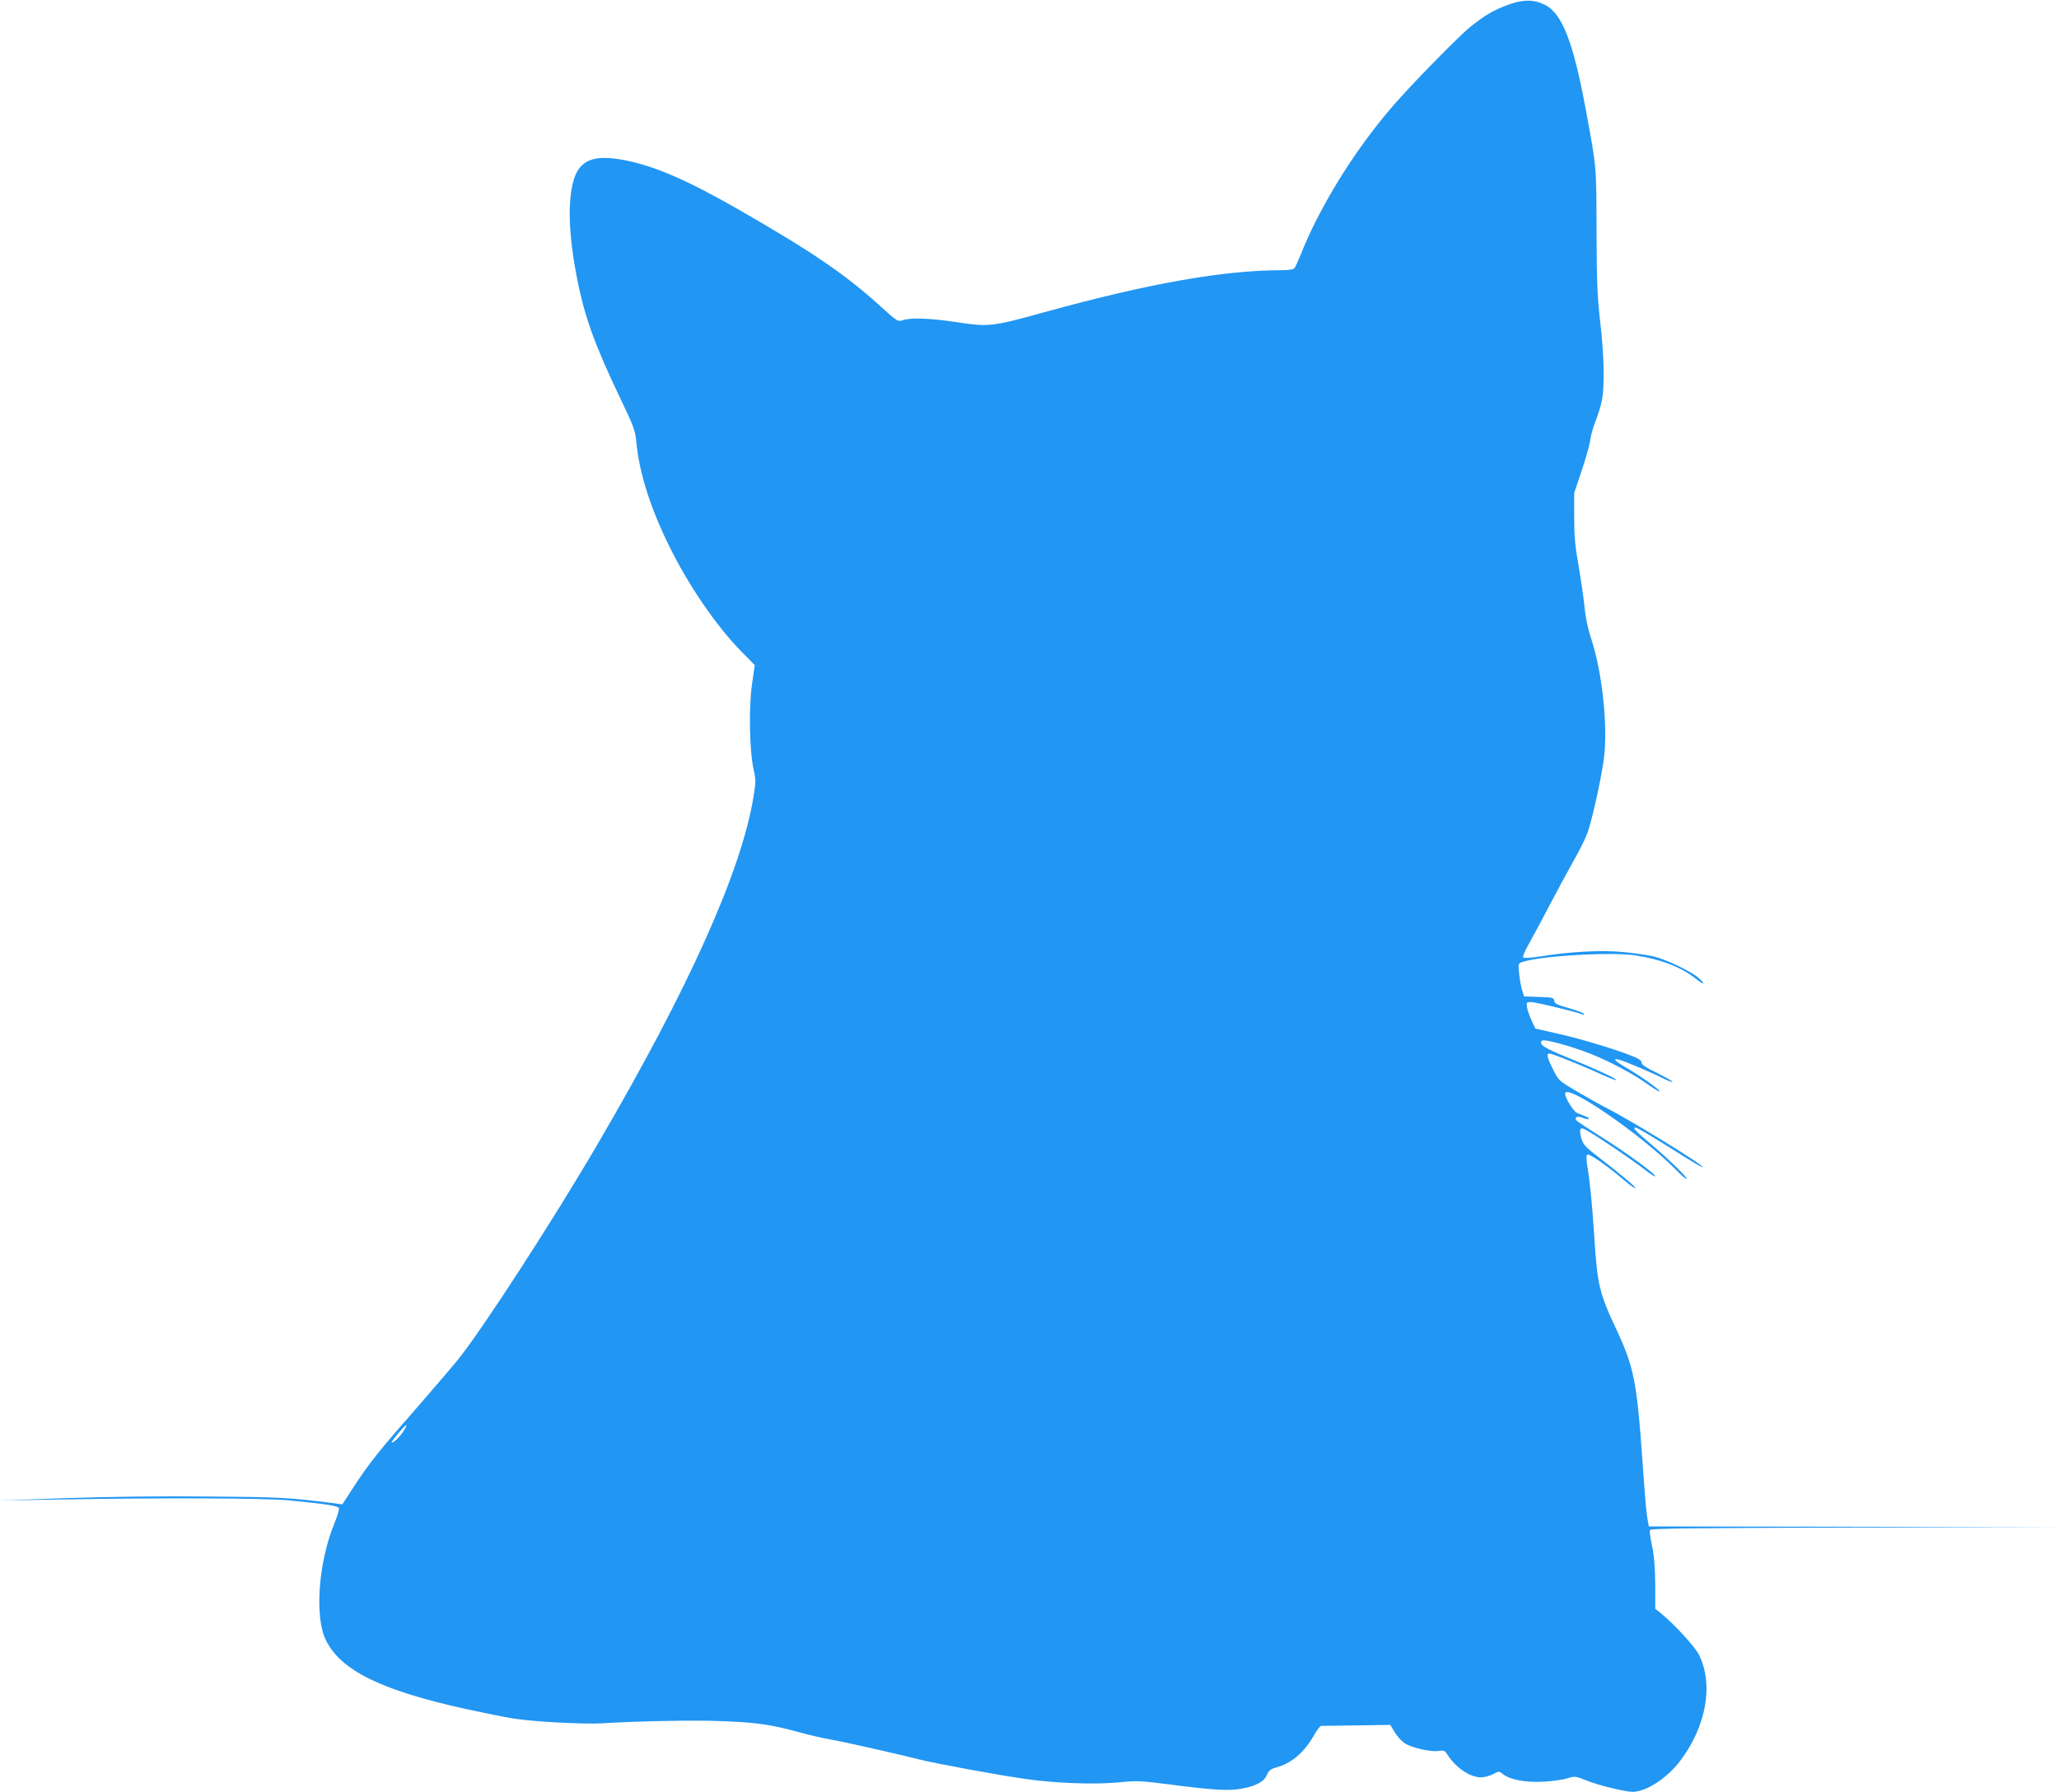 <?xml version="1.0" standalone="no"?>
<!DOCTYPE svg PUBLIC "-//W3C//DTD SVG 20010904//EN"
 "http://www.w3.org/TR/2001/REC-SVG-20010904/DTD/svg10.dtd">
<svg version="1.0" xmlns="http://www.w3.org/2000/svg"
 width="1280pt" height="1114pt" viewBox="0 0 1280 1114"
 preserveAspectRatio="xMidYMid meet">
<g transform="translate(0,1114) scale(0.1,-0.1)"
fill="#2196f3" stroke="none">
<path d="M9380 11112 c-94 -34 -149 -66 -242 -141 -76 -62 -383 -376 -493
-506 -235 -276 -445 -618 -562 -915 -15 -36 -30 -71 -36 -77 -6 -8 -36 -13
-81 -13 -359 0 -823 -82 -1459 -257 -353 -97 -353 -97 -580 -63 -153 22 -268
26 -315 9 -30 -10 -34 -8 -141 89 -213 194 -426 339 -874 596 -327 188 -528
274 -718 311 -242 45 -322 -21 -336 -280 -6 -117 8 -269 43 -449 48 -248 112
-423 277 -767 74 -155 86 -185 92 -250 18 -196 87 -414 205 -654 120 -245 298
-504 453 -660 l79 -80 -17 -119 c-21 -141 -16 -417 10 -530 14 -62 14 -78 0
-165 -74 -462 -399 -1188 -968 -2161 -274 -469 -711 -1144 -866 -1338 -43 -53
-167 -198 -275 -322 -222 -252 -285 -332 -381 -480 l-67 -103 -57 8 c-283 35
-324 37 -771 41 -298 3 -616 -1 -885 -10 l-420 -15 410 7 c628 11 1242 8 1390
-6 231 -22 306 -34 312 -48 3 -8 -11 -54 -31 -102 -97 -241 -121 -576 -50
-719 92 -188 341 -311 869 -428 112 -24 247 -52 301 -60 118 -19 440 -36 549
-29 224 14 582 21 755 13 206 -8 299 -22 470 -69 58 -16 146 -37 195 -45 90
-16 412 -89 555 -125 100 -25 480 -95 655 -120 188 -27 434 -36 582 -21 109
11 132 10 313 -13 268 -35 363 -41 445 -27 92 16 143 44 161 86 11 27 22 36
56 46 97 26 176 93 238 203 18 31 37 56 43 56 7 0 106 1 221 3 l209 3 29 -48
c16 -26 44 -56 62 -67 44 -28 162 -54 208 -47 33 5 39 3 55 -21 50 -81 141
-143 210 -143 21 0 55 9 75 20 36 19 37 19 61 0 45 -35 141 -53 252 -47 55 3
122 12 148 21 48 14 51 14 121 -14 71 -29 239 -70 284 -70 86 0 217 85 299
195 160 213 206 470 116 655 -25 51 -150 188 -240 262 l-33 26 0 149 c-1 104
-6 174 -19 237 -11 49 -17 95 -14 103 4 11 232 13 1277 16 l1271 2 -1277 3
-1278 2 -4 23 c-11 52 -17 122 -36 392 -34 483 -53 577 -160 806 -109 233
-120 278 -140 594 -12 189 -27 336 -42 423 -7 41 -7 67 -1 73 11 11 130 -73
236 -164 32 -27 60 -47 63 -44 6 6 -87 84 -230 194 -75 57 -92 75 -104 111 -8
23 -11 50 -8 58 5 14 13 12 54 -12 74 -43 271 -177 342 -232 35 -28 67 -49 69
-46 11 10 -189 156 -354 258 -60 38 -118 76 -128 84 -27 23 -5 38 33 22 17 -7
33 -10 37 -7 3 4 -6 11 -21 17 -14 5 -37 14 -51 20 -22 8 -75 93 -75 120 0 72
474 -254 690 -474 30 -31 59 -56 64 -56 16 0 -100 114 -216 213 -97 81 -121
107 -102 107 12 0 116 -62 267 -158 82 -52 150 -92 153 -89 11 10 -448 292
-600 369 -34 17 -114 62 -179 100 -117 69 -118 70 -152 139 -37 73 -43 99 -22
99 17 0 211 -78 323 -130 48 -22 89 -38 92 -35 7 7 -147 78 -312 144 -136 55
-172 79 -150 101 12 12 180 -33 300 -81 118 -46 266 -125 351 -186 42 -30 78
-52 80 -49 7 7 -112 92 -199 143 -79 45 -100 68 -50 54 41 -12 197 -78 264
-112 33 -17 62 -28 65 -25 3 3 -39 27 -93 54 -71 34 -99 53 -99 66 0 14 -20
26 -75 47 -114 44 -321 105 -460 136 l-125 28 -23 49 c-13 27 -26 64 -29 82
-5 32 -4 34 25 34 28 0 265 -57 317 -76 14 -5 17 -4 10 4 -5 6 -48 21 -95 35
-69 20 -86 28 -88 45 -3 20 -10 21 -95 24 l-92 3 -12 37 c-7 21 -15 67 -19
103 -6 62 -6 65 17 73 101 38 559 66 707 42 157 -24 283 -73 372 -143 53 -43
69 -40 19 3 -47 42 -201 115 -280 134 -37 8 -121 21 -188 27 -134 13 -328 3
-515 -27 -54 -9 -102 -12 -107 -7 -5 5 12 44 37 88 25 44 82 150 126 235 45
85 109 205 143 265 35 61 75 139 89 175 29 71 88 335 107 475 25 195 -9 525
-76 734 -23 69 -39 144 -45 212 -6 57 -23 172 -37 254 -21 117 -27 183 -27
300 l0 150 47 140 c26 77 50 162 53 190 3 27 19 82 34 120 16 39 33 97 39 129
17 93 13 277 -11 483 -18 159 -22 247 -23 568 -1 408 1 385 -65 744 -79 430
-149 610 -258 662 -68 33 -132 33 -222 1z m-6867 -8862 c-21 -37 -71 -86 -78
-78 -5 5 82 108 91 108 3 0 -3 -14 -13 -30z"/>
</g>
</svg>
